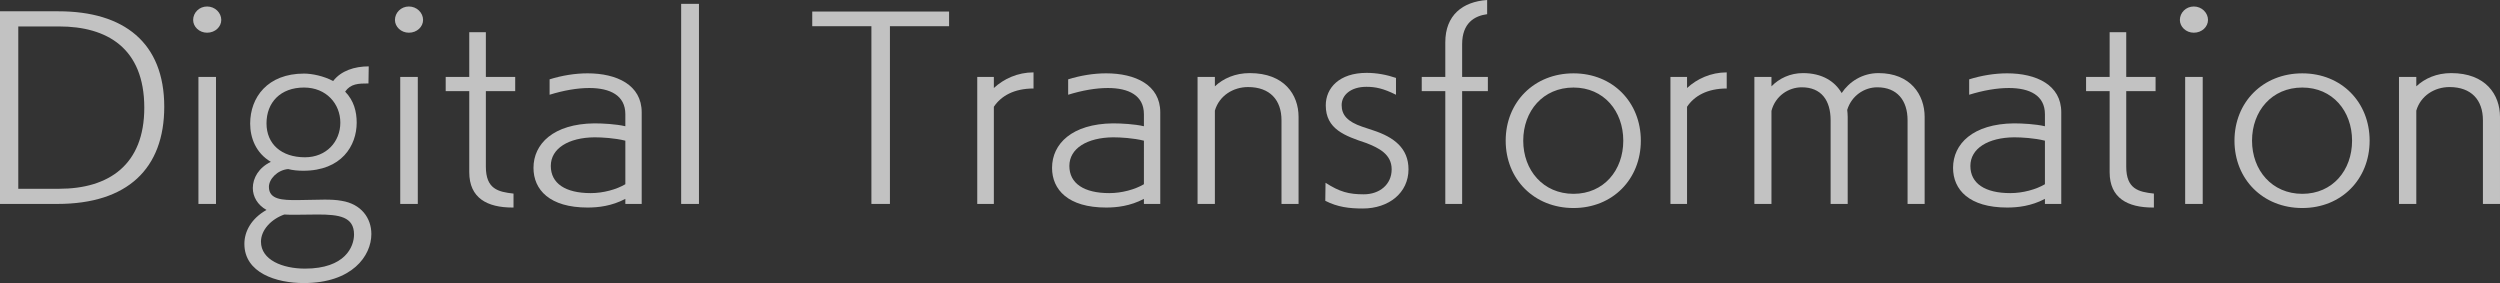 <?xml version="1.0" encoding="utf-8"?>
<!-- Generator: Adobe Illustrator 16.0.0, SVG Export Plug-In . SVG Version: 6.00 Build 0)  -->
<!DOCTYPE svg PUBLIC "-//W3C//DTD SVG 1.1//EN" "http://www.w3.org/Graphics/SVG/1.1/DTD/svg11.dtd">
<svg version="1.1" id="レイヤー_1" xmlns="http://www.w3.org/2000/svg" xmlns:xlink="http://www.w3.org/1999/xlink" x="0px"
	 y="0px" width="415.754px" height="47.072px" viewBox="0 0 415.754 47.072" enable-background="new 0 0 415.754 47.072"
	 xml:space="preserve">
<rect x="0" y="0" width="415.754" height="47.072" fill="#333333" stroke="none"/>
<g opacity="0.7">
	<g>
		<path fill="#FFFFFF" d="M0,33.914V1.879h9.719c10.878,0,17.597,5.199,17.597,15.877c0,10.278-6.119,16.157-17.757,16.157H0z
			 M9.839,31.394c8.278,0,14.157-3.999,14.157-13.477c0-9.958-6.239-13.518-14.157-13.518H3.04v26.995H9.839z"/>
		<path fill="#FFFFFF" d="M34.439,5.439c-1.319,0-2.319-1-2.319-2.12c0-1.2,1-2.24,2.319-2.24c1.32,0,2.36,1.04,2.36,2.24
			C36.8,4.439,35.8,5.439,34.439,5.439z M33,33.914V12.798h2.92v21.116H33z"/>
		<path fill="#FFFFFF" d="M61.276,13.877c-1.68,0-2.959,0.04-3.879,1.36c1.479,1.52,1.92,3.359,1.92,5.159
			c0,3.839-2.521,7.999-8.879,7.999c-0.88,0-1.76-0.08-2.52-0.28c-1.8,0.16-3.199,1.68-3.199,2.96c0,2.159,2.319,2.2,4.679,2.2
			c1.52,0,3.08-0.08,4.56-0.08c1.04,0,1.999,0.039,2.839,0.199c3.28,0.52,4.96,2.88,4.96,5.52c0,3.639-3.2,8.158-11.238,8.158
			c-4.56,0-9.879-1.68-9.879-6.519c0-2.04,1.12-4.2,3.68-5.64c-1.52-0.84-2.279-2.239-2.279-3.639c0-1.68,1-3.4,2.999-4.359
			c-2.52-1.48-3.439-4.04-3.439-6.359c0-4.359,2.88-8.319,8.959-8.319c1.319,0,3.279,0.4,4.839,1.24
			c1.32-1.72,3.56-2.439,5.919-2.439L61.276,13.877z M43.399,40.193c0,3.039,3.6,4.479,7.319,4.479c6.679,0,8.158-3.64,8.158-5.679
			c0-2.96-2.479-3.32-6.039-3.32c-1.239,0-2.56,0.041-3.72,0.041c-0.68,0-1.279,0-1.839-0.041
			C45.119,36.433,43.399,38.234,43.399,40.193z M50.559,14.558c-3.92,0-6.239,2.479-6.239,5.959c0,3.439,2.479,5.639,6.399,5.639
			c3.559,0,5.879-2.6,5.879-5.759C56.598,17.277,54.277,14.558,50.559,14.558z"/>
		<path fill="#FFFFFF" d="M67.999,5.439c-1.319,0-2.319-1-2.319-2.12c0-1.2,1-2.24,2.319-2.24c1.32,0,2.36,1.04,2.36,2.24
			C70.359,4.439,69.359,5.439,67.999,5.439z M66.56,33.914V12.798h2.92v21.116H66.56z"/>
		<path fill="#FFFFFF" d="M85.237,34.514c-4.199,0-7.198-1.56-7.198-5.879V15.157h-3.92v-2.359h3.92V5.359h2.76v7.439h4.879v2.359
			h-4.879v12.558c0,3.72,2.039,4.199,4.599,4.479v2.319H85.237z"/>
		<path fill="#FFFFFF" d="M103.996,33.914v-0.84c-2.279,1.2-4.519,1.44-6.278,1.44c-6.319,0-8.999-2.96-8.999-6.599
			c0-4,3.319-7.319,10.118-7.399c1.4,0,3.64,0.12,5.159,0.479v-2c0-3.12-2.52-4.359-5.999-4.359c-1.999,0-4.279,0.4-6.599,1.12
			v-2.56c2.04-0.64,4.239-1,6.319-1c4.839,0,8.998,1.92,8.998,6.479v15.237H103.996z M103.996,23.396
			c-1.76-0.44-3.919-0.56-5.119-0.56c-4.319,0.04-7.278,1.84-7.278,4.759c0,2.92,2.439,4.52,6.639,4.52c2.08,0,4.279-0.6,5.759-1.48
			V23.396z"/>
		<path fill="#FFFFFF" d="M113.278,33.914V0.64h2.96v33.274H113.278z"/>
		<path fill="#FFFFFF" d="M144.917,33.914V4.359h-9.839V1.919h22.756v2.439h-9.838v29.555H144.917z"/>
		<path fill="#FFFFFF" d="M162.518,33.914V12.798h2.76v1.839c1.64-1.52,3.959-2.6,6.599-2.6v2.68c-3.239,0-5.399,1.24-6.599,3.04
			v16.157H162.518z"/>
		<path fill="#FFFFFF" d="M190.235,33.914v-0.84c-2.279,1.2-4.52,1.44-6.279,1.44c-6.318,0-8.998-2.96-8.998-6.599
			c0-4,3.319-7.319,10.118-7.399c1.399,0,3.64,0.12,5.159,0.479v-2c0-3.12-2.52-4.359-5.999-4.359c-2,0-4.279,0.4-6.599,1.12v-2.56
			c2.039-0.64,4.239-1,6.318-1c4.84,0,8.999,1.92,8.999,6.479v15.237H190.235z M190.235,23.396c-1.76-0.44-3.92-0.56-5.119-0.56
			c-4.319,0.04-7.279,1.84-7.279,4.759c0,2.92,2.44,4.52,6.64,4.52c2.079,0,4.279-0.6,5.759-1.48V23.396z"/>
		<path fill="#FFFFFF" d="M213.115,33.914V19.997c0-3.359-1.92-5.519-5.56-5.519c-2.479,0-4.799,1.439-5.519,3.919v15.517h-2.88
			V12.798h2.88v1.56c1.399-1.32,3.399-2.2,5.799-2.2c5.759,0,8.118,3.6,8.118,7.279v14.477H213.115z"/>
		<path fill="#FFFFFF" d="M220.438,30.394c2.359,1.521,3.88,1.92,6.359,1.92c2.64,0,4.639-1.639,4.639-4.158s-2.159-3.56-4.199-4.36
			c-3.6-1.2-6.759-2.32-6.759-6.279c0-2.88,2.239-5.399,6.799-5.399c1.68,0,3.359,0.32,4.879,0.84v2.8
			c-2.079-1.04-3.399-1.32-4.919-1.32c-2.64,0-4.119,1.4-4.119,3.04s0.96,2.759,3.439,3.599l1.8,0.6
			c3.439,1.12,5.879,2.959,5.879,6.479c0,3.918-3.279,6.518-7.599,6.518c-2.279,0-4.199-0.239-6.239-1.279L220.438,30.394z"/>
		<path fill="#FFFFFF" d="M240.356,33.914V15.157h-3.919v-2.359h3.919V7.039c0-4.519,2.88-6.759,6.959-7.039v2.359
			c-2.079,0.28-4.159,1.44-4.159,4.999v5.439h4.279v2.359h-4.279v18.756H240.356z"/>
		<path fill="#FFFFFF" d="M261.676,34.594c-6.56,0-11.278-4.8-11.278-11.198c0-6.399,4.719-11.198,11.278-11.198
			c6.519,0,11.197,4.799,11.197,11.198C272.873,29.794,268.194,34.594,261.676,34.594z M269.954,23.396
			c0-4.919-3.239-8.838-8.278-8.838c-5.08,0-8.359,3.919-8.359,8.838c0,4.919,3.319,8.838,8.359,8.838
			C266.715,32.234,269.954,28.315,269.954,23.396z"/>
		<path fill="#FFFFFF" d="M277.797,33.914V12.798h2.76v1.839c1.64-1.52,3.959-2.6,6.599-2.6v2.68c-3.239,0-5.399,1.24-6.599,3.04
			v16.157H277.797z"/>
		<path fill="#FFFFFF" d="M317.232,33.914V19.997c0-3.319-1.76-5.479-5.039-5.479c-2.159,0-4.279,1.399-4.999,3.759
			c0.04,0.36,0.08,0.76,0.08,1.16v14.477h-2.84V19.997c0-3.319-1.56-5.479-4.799-5.479c-2.2,0-4.399,1.439-5.039,3.919v15.477h-2.84
			V12.798h2.84v1.56c1.279-1.32,3.119-2.2,5.239-2.2c3.239,0,5.318,1.4,6.438,3.319c1.24-1.879,3.439-3.319,6.119-3.319
			c5.319,0,7.679,3.6,7.679,7.279v14.477H317.232z"/>
		<path fill="#FFFFFF" d="M340.075,33.914v-0.84c-2.28,1.2-4.52,1.44-6.279,1.44c-6.319,0-8.999-2.96-8.999-6.599
			c0-4,3.319-7.319,10.118-7.399c1.4,0,3.64,0.12,5.16,0.479v-2c0-3.12-2.521-4.359-6-4.359c-1.999,0-4.279,0.4-6.599,1.12v-2.56
			c2.04-0.64,4.239-1,6.319-1c4.839,0,8.998,1.92,8.998,6.479v15.237H340.075z M340.075,23.396c-1.761-0.44-3.92-0.56-5.12-0.56
			c-4.319,0.04-7.278,1.84-7.278,4.759c0,2.92,2.439,4.52,6.639,4.52c2.08,0,4.279-0.6,5.76-1.48V23.396z"/>
		<path fill="#FFFFFF" d="M358.035,34.514c-4.199,0-7.199-1.56-7.199-5.879V15.157h-3.919v-2.359h3.919V5.359h2.76v7.439h4.879
			v2.359h-4.879v12.558c0,3.72,2.04,4.199,4.6,4.479v2.319H358.035z"/>
		<path fill="#FFFFFF" d="M364.836,5.439c-1.319,0-2.319-1-2.319-2.12c0-1.2,1-2.24,2.319-2.24c1.32,0,2.359,1.04,2.359,2.24
			C367.195,4.439,366.196,5.439,364.836,5.439z M363.396,33.914V12.798h2.919v21.116H363.396z"/>
		<path fill="#FFFFFF" d="M382.875,34.594c-6.56,0-11.278-4.8-11.278-11.198c0-6.399,4.719-11.198,11.278-11.198
			c6.519,0,11.198,4.799,11.198,11.198C394.073,29.794,389.394,34.594,382.875,34.594z M391.153,23.396
			c0-4.919-3.239-8.838-8.278-8.838c-5.079,0-8.358,3.919-8.358,8.838c0,4.919,3.319,8.838,8.358,8.838
			S391.153,28.315,391.153,23.396z"/>
		<path fill="#FFFFFF" d="M412.914,33.914V19.997c0-3.359-1.92-5.519-5.56-5.519c-2.479,0-4.799,1.439-5.519,3.919v15.517h-2.88
			V12.798h2.88v1.56c1.399-1.32,3.399-2.2,5.799-2.2c5.759,0,8.119,3.6,8.119,7.279v14.477H412.914z"/>
	</g>
</g>
</svg>
